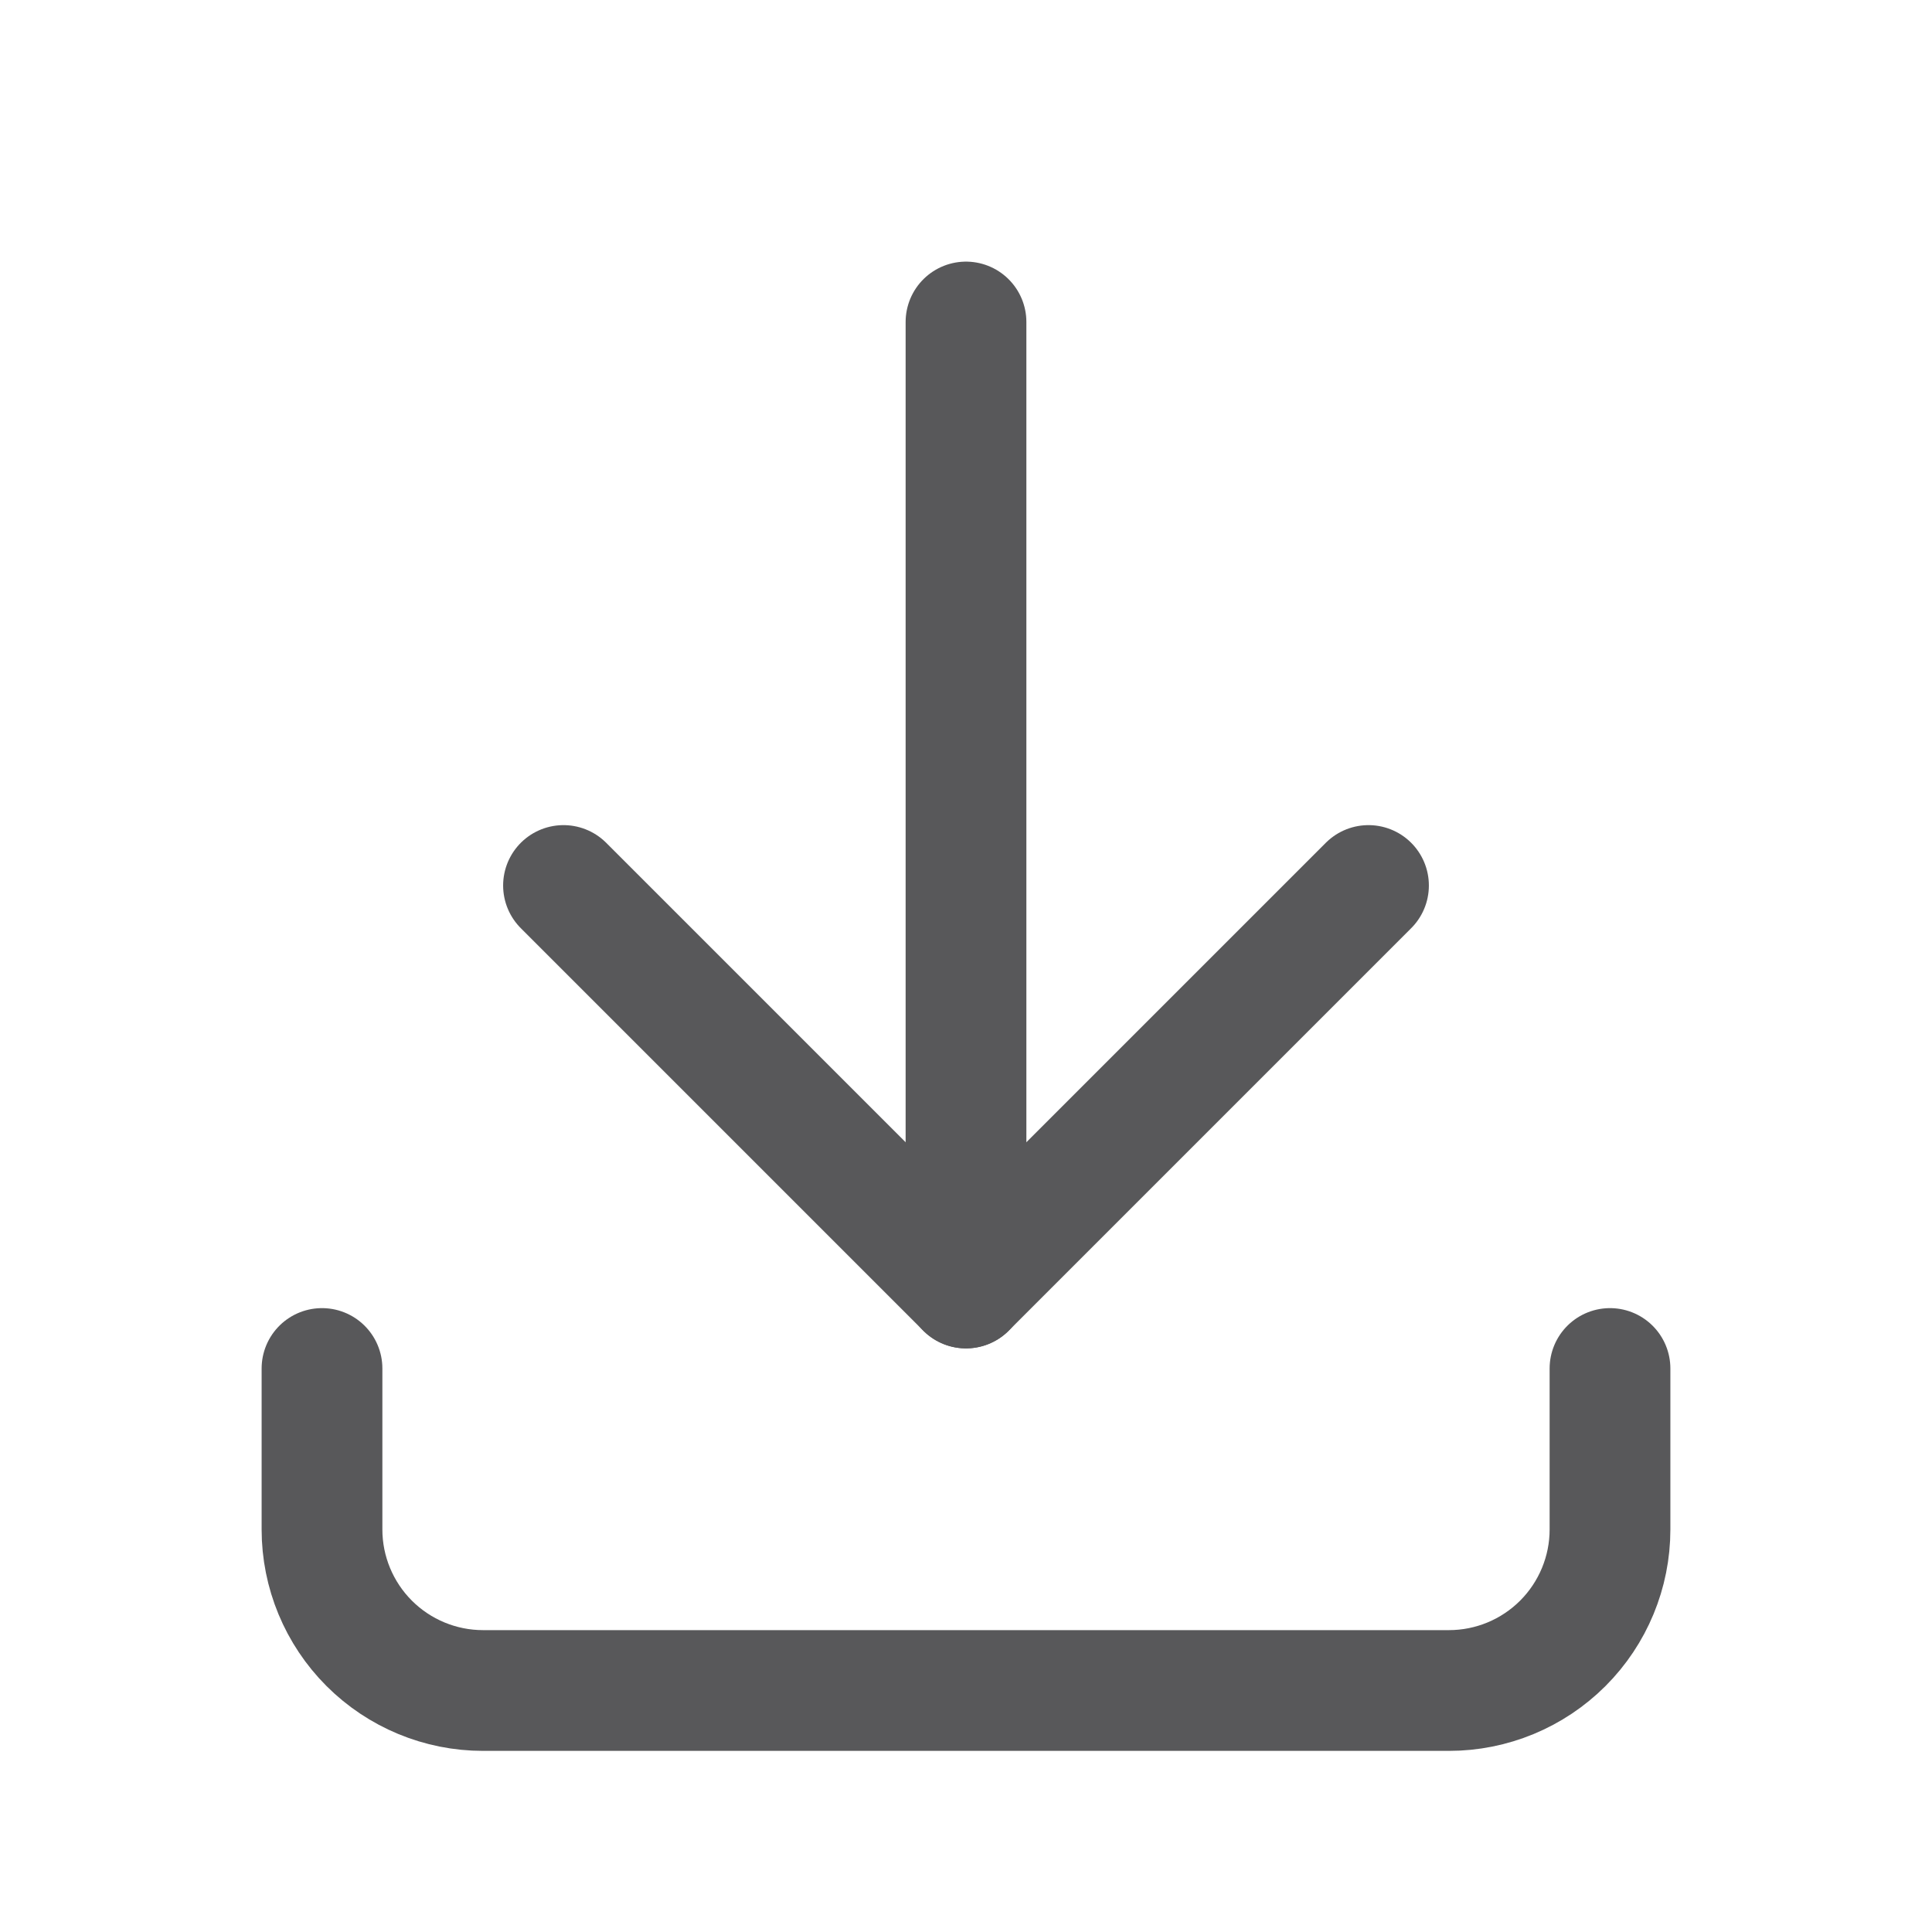 <svg width="24" height="24" viewBox="0 0 24 24" fill="none" xmlns="http://www.w3.org/2000/svg">
<g clip-path="url(#clip0_2315_14074)">
<path d="M4 17V19C4 19.53 4.211 20.039 4.586 20.414C4.961 20.789 5.47 21 6 21H18C18.53 21 19.039 20.789 19.414 20.414C19.789 20.039 20 19.53 20 19V17" stroke="#58585A" stroke-width="1.5" stroke-linecap="round" stroke-linejoin="round"/>
<path d="M7 11L12 16L17 11" stroke="#58585A" stroke-width="1.5" stroke-linecap="round" stroke-linejoin="round"/>
<path d="M12 4V16" stroke="#58585A" stroke-width="1.5" stroke-linecap="round" stroke-linejoin="round"/>
</g>
<defs>
<clipPath id="clip0_2315_14074">
<rect width="24" height="24" fill="white"/>
</clipPath>
</defs>
</svg>
